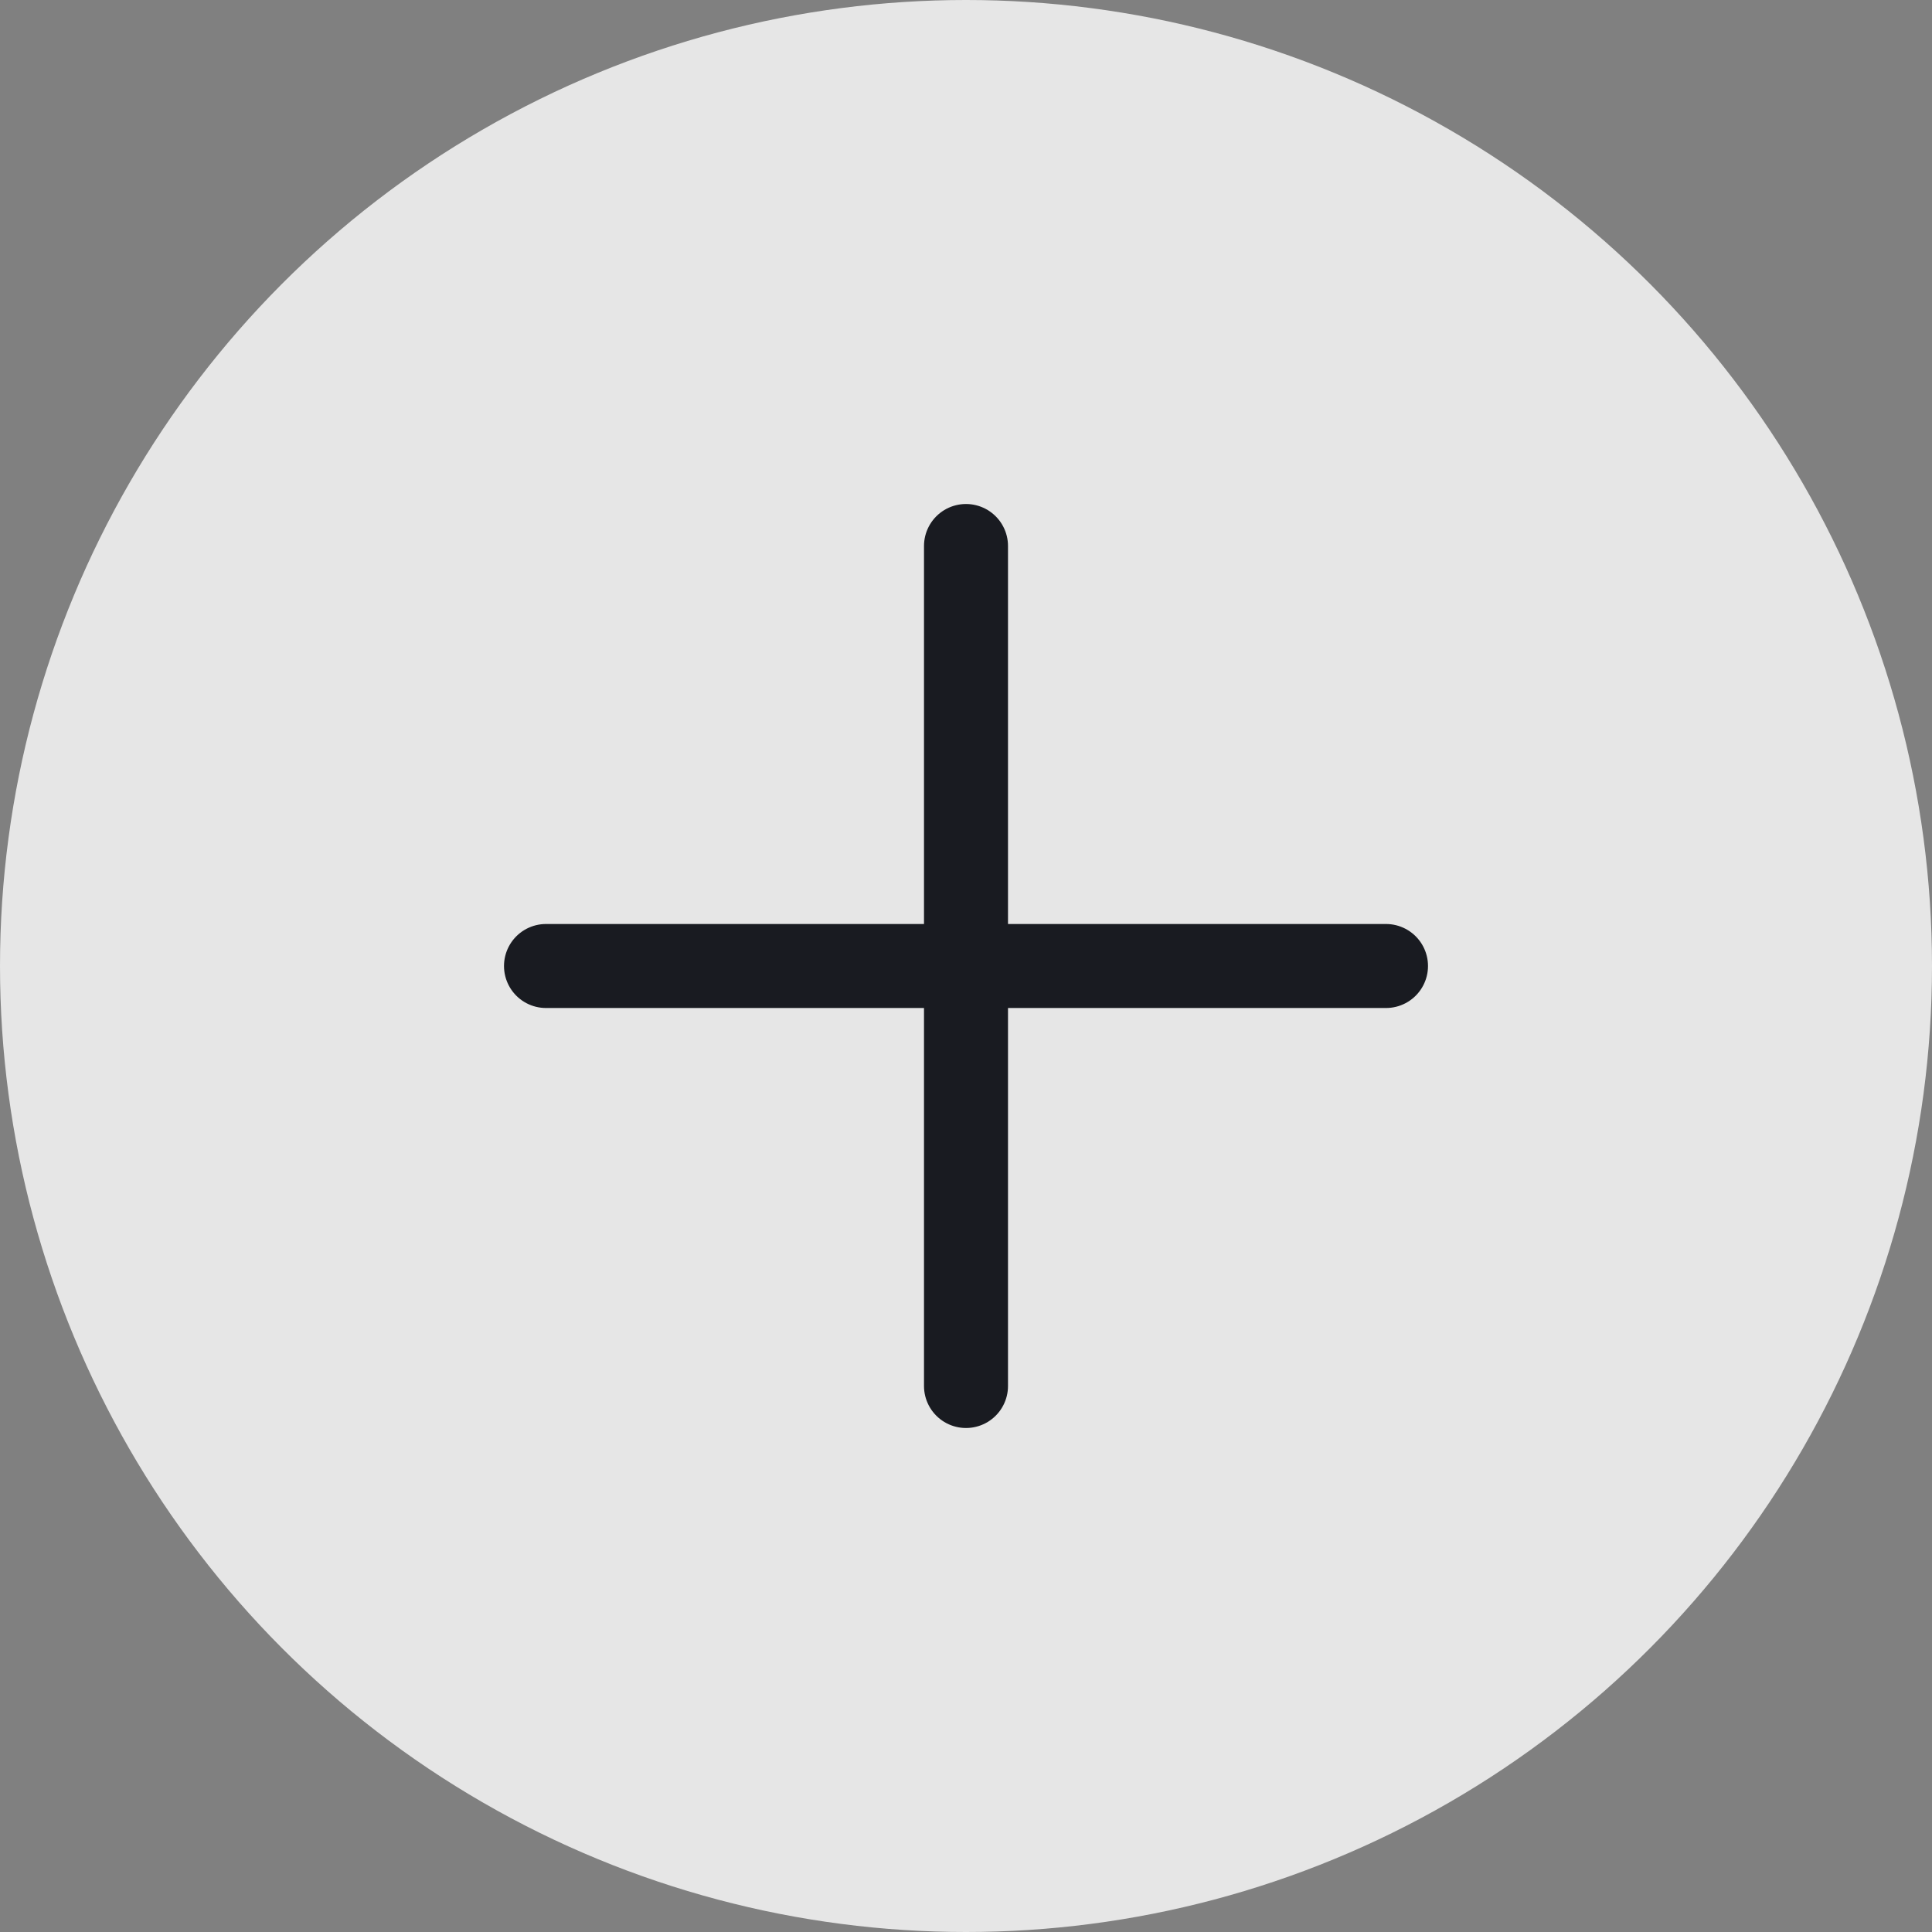<?xml version="1.0" encoding="UTF-8"?> <svg xmlns="http://www.w3.org/2000/svg" width="46" height="46" viewBox="0 0 46 46" fill="none"><rect x="0" y="0" width="46" height="46" fill="#808080" stroke="none"/><circle cx="23" cy="23" r="23" fill="white" fill-opacity="0.8"></circle><path d="M23 13V33" stroke="#191B21" stroke-width="2" stroke-linecap="round"></path><path d="M33 23L13 23" stroke="#191B21" stroke-width="2" stroke-linecap="round"></path></svg> 
